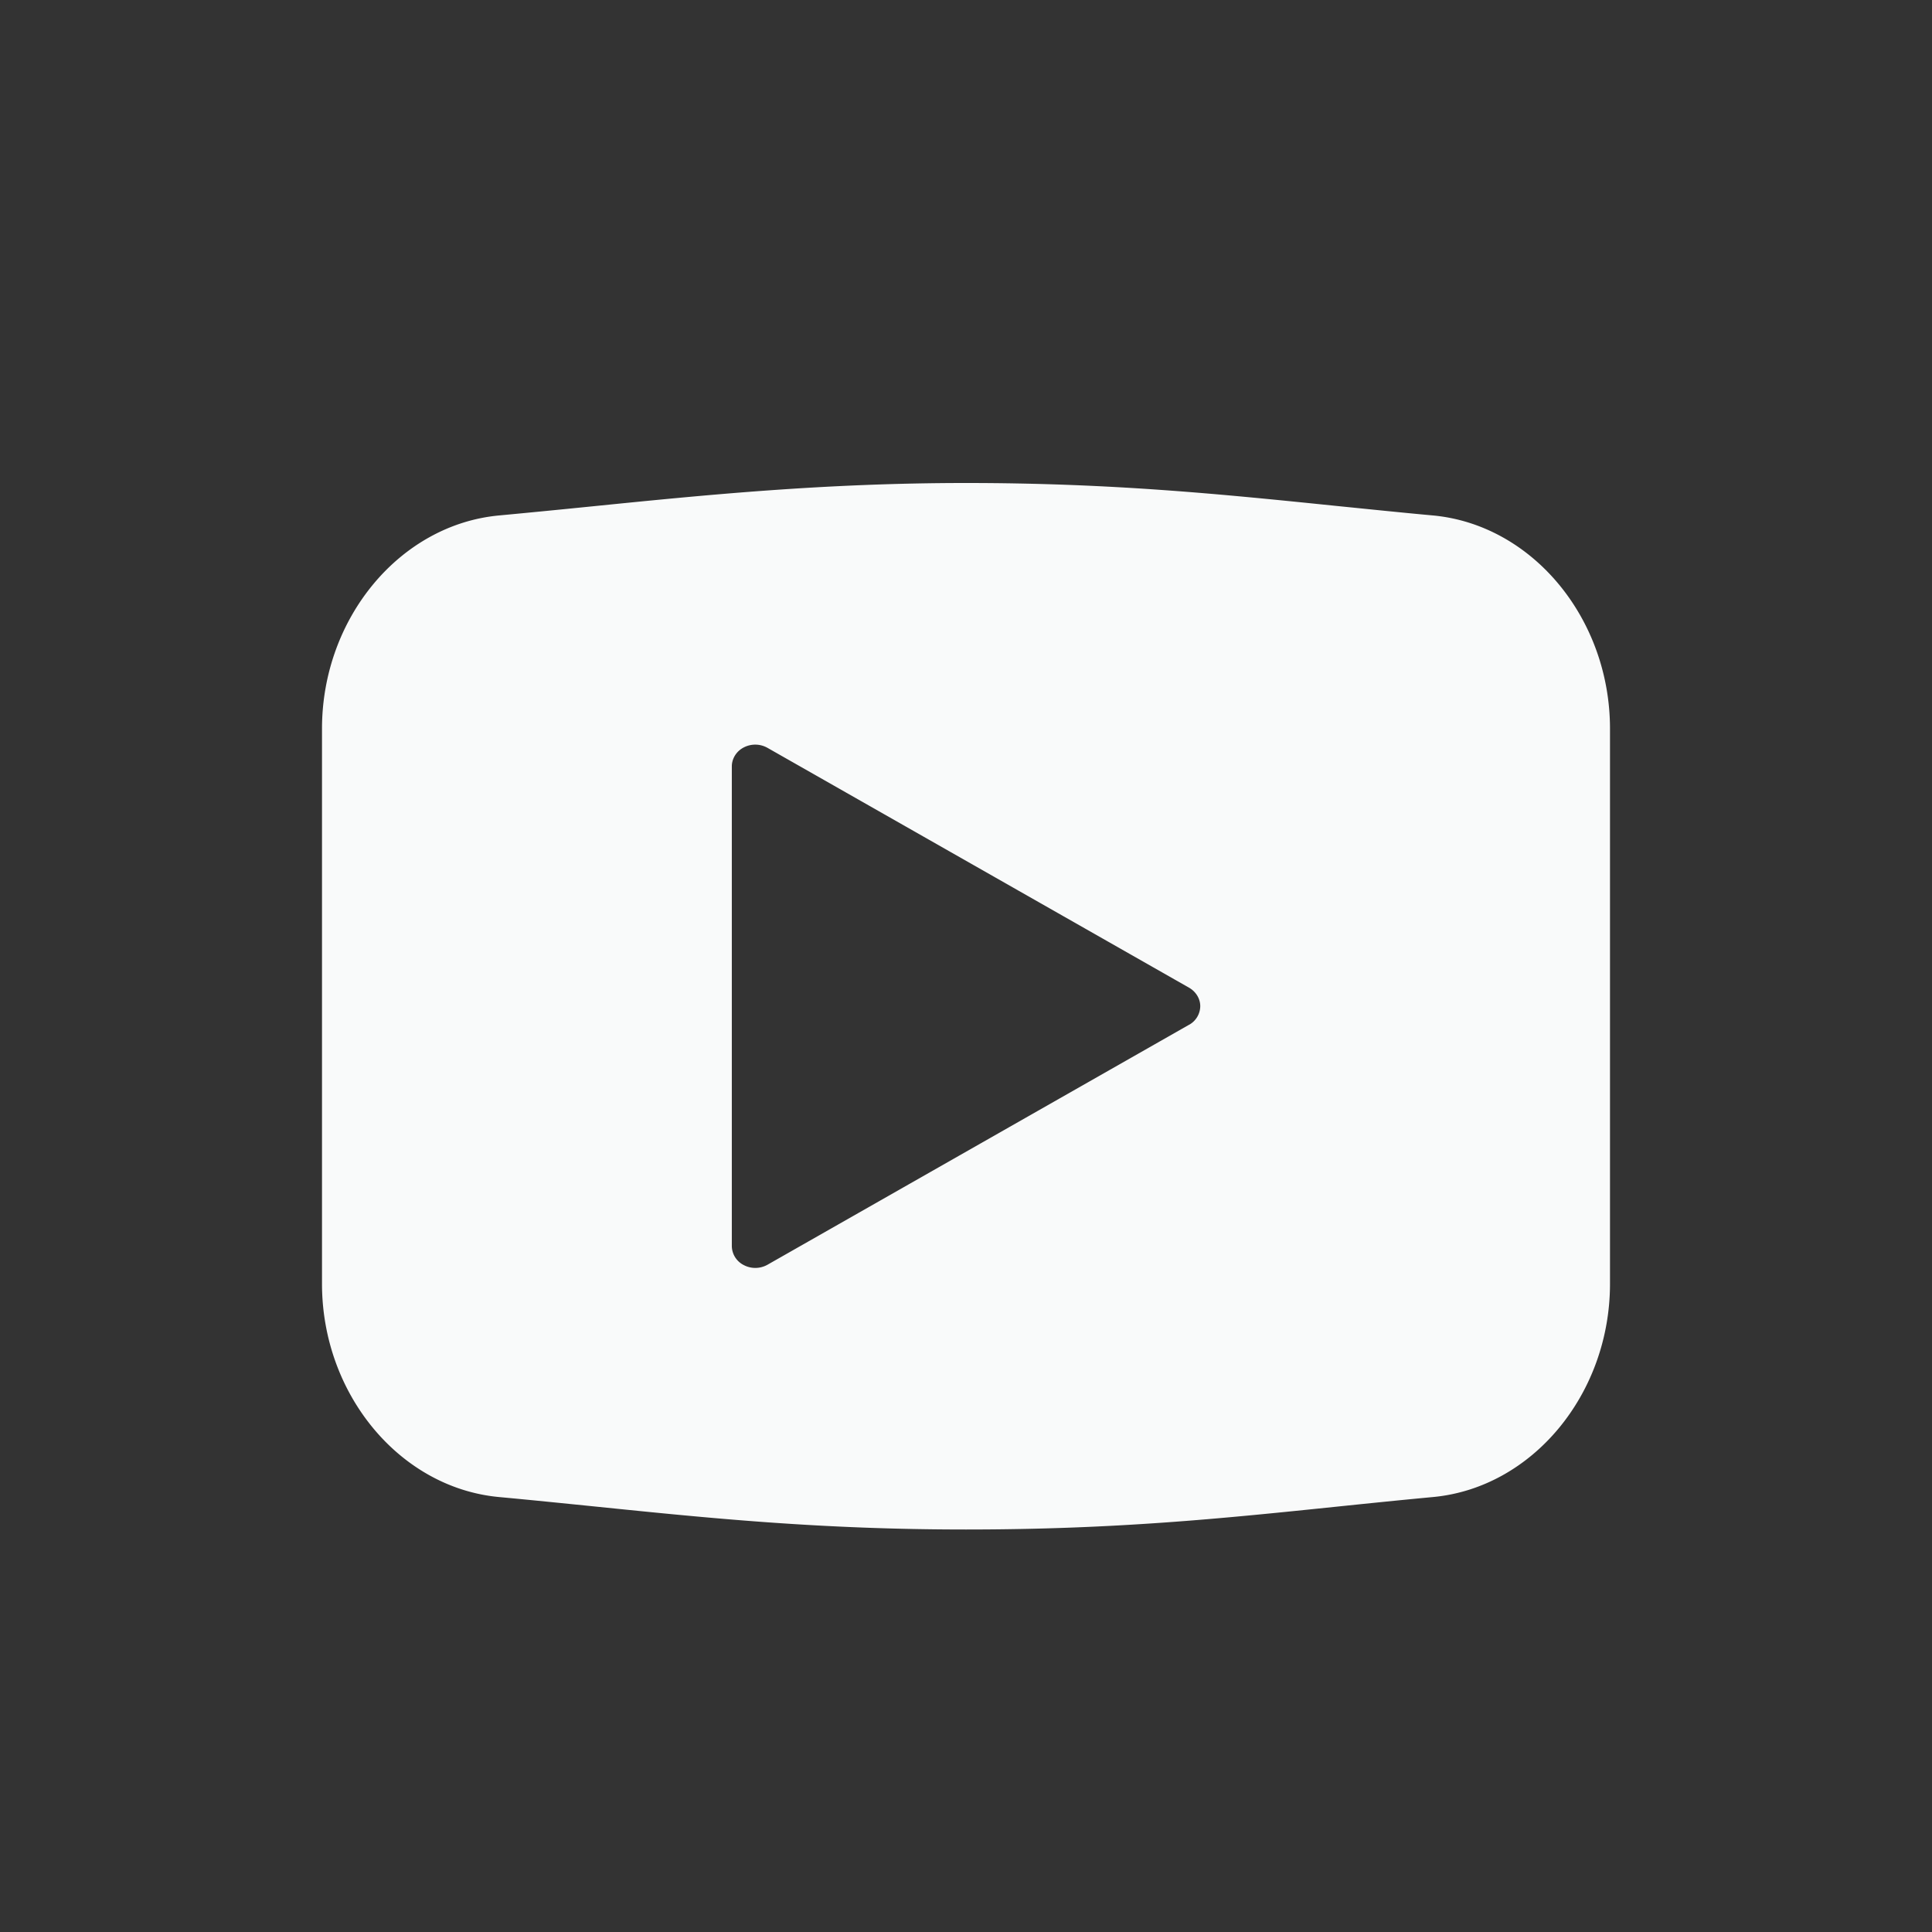 <svg width="24" height="24" viewBox="0 0 24 24" xmlns="http://www.w3.org/2000/svg">
    <rect x="0" y="0" width="24" height="24" fill="#333333" stroke="none"/>
    <path d="M17.799 6.403c-.405-.037-.797-.078-1.186-.117C15.177 6.139 13.82 6 12 6c-1.76 0-3.235.148-4.662.292-.376.038-.753.075-1.137.111C4.967 6.517 4 7.681 4 9.053v6.894c0 1.372.967 2.536 2.201 2.65.4.037.79.077 1.177.116C8.825 18.861 10.191 19 12 19c1.86 0 3.185-.137 4.588-.282.396-.041.795-.082 1.211-.121 1.234-.114 2.201-1.278 2.201-2.65V9.053c0-1.372-.967-2.536-2.201-2.65zm-3.03 6.328-5.235 2.98a.308.308 0 0 1-.295.004.268.268 0 0 1-.148-.236V9.521c0-.098.057-.189.148-.236a.31.31 0 0 1 .295.005l5.236 2.979c.086.049.14.137.14.23a.268.268 0 0 1-.14.232z" fill="#F9FAFA" fill-rule="nonzero"/>
</svg>
